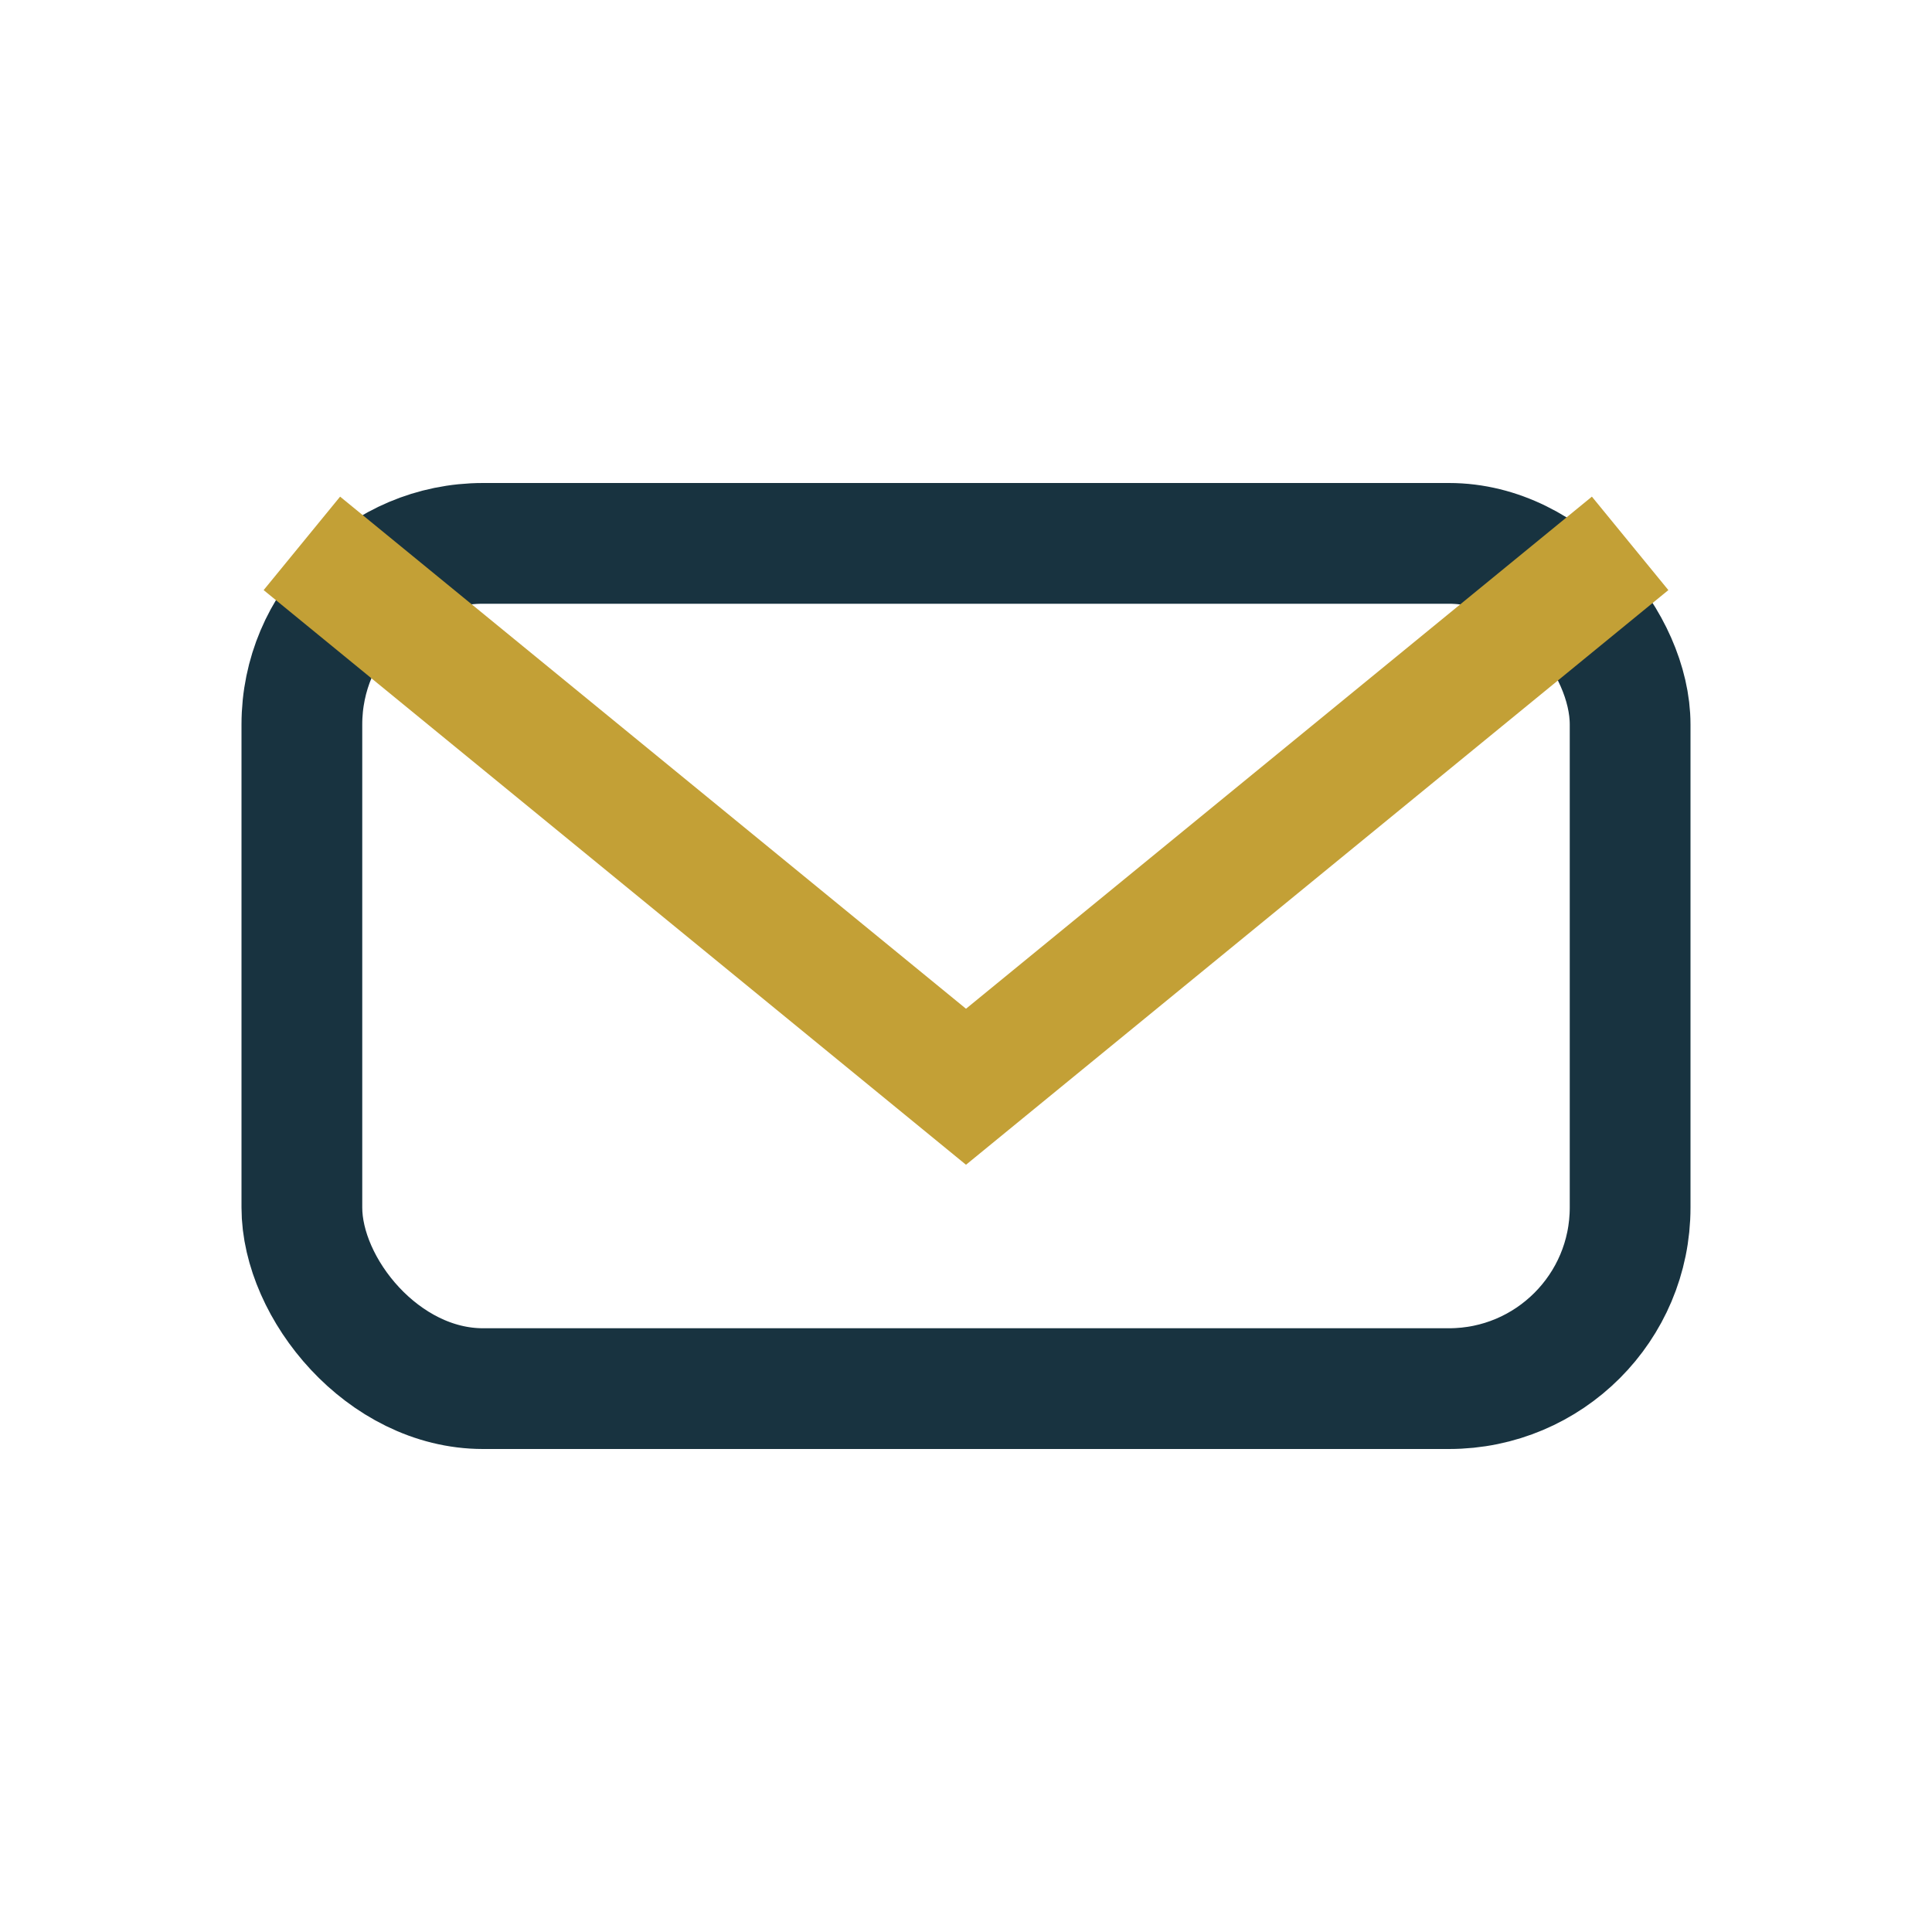 <?xml version="1.0" encoding="UTF-8"?>
<svg xmlns="http://www.w3.org/2000/svg" width="32" height="32" viewBox="0 0 32 32"><rect x="5" y="9" width="22" height="14" rx="3" fill="none" stroke="#183340" stroke-width="2"/><path d="M5 9l11 9 11-9" fill="none" stroke="#C3A036" stroke-width="2"/></svg>